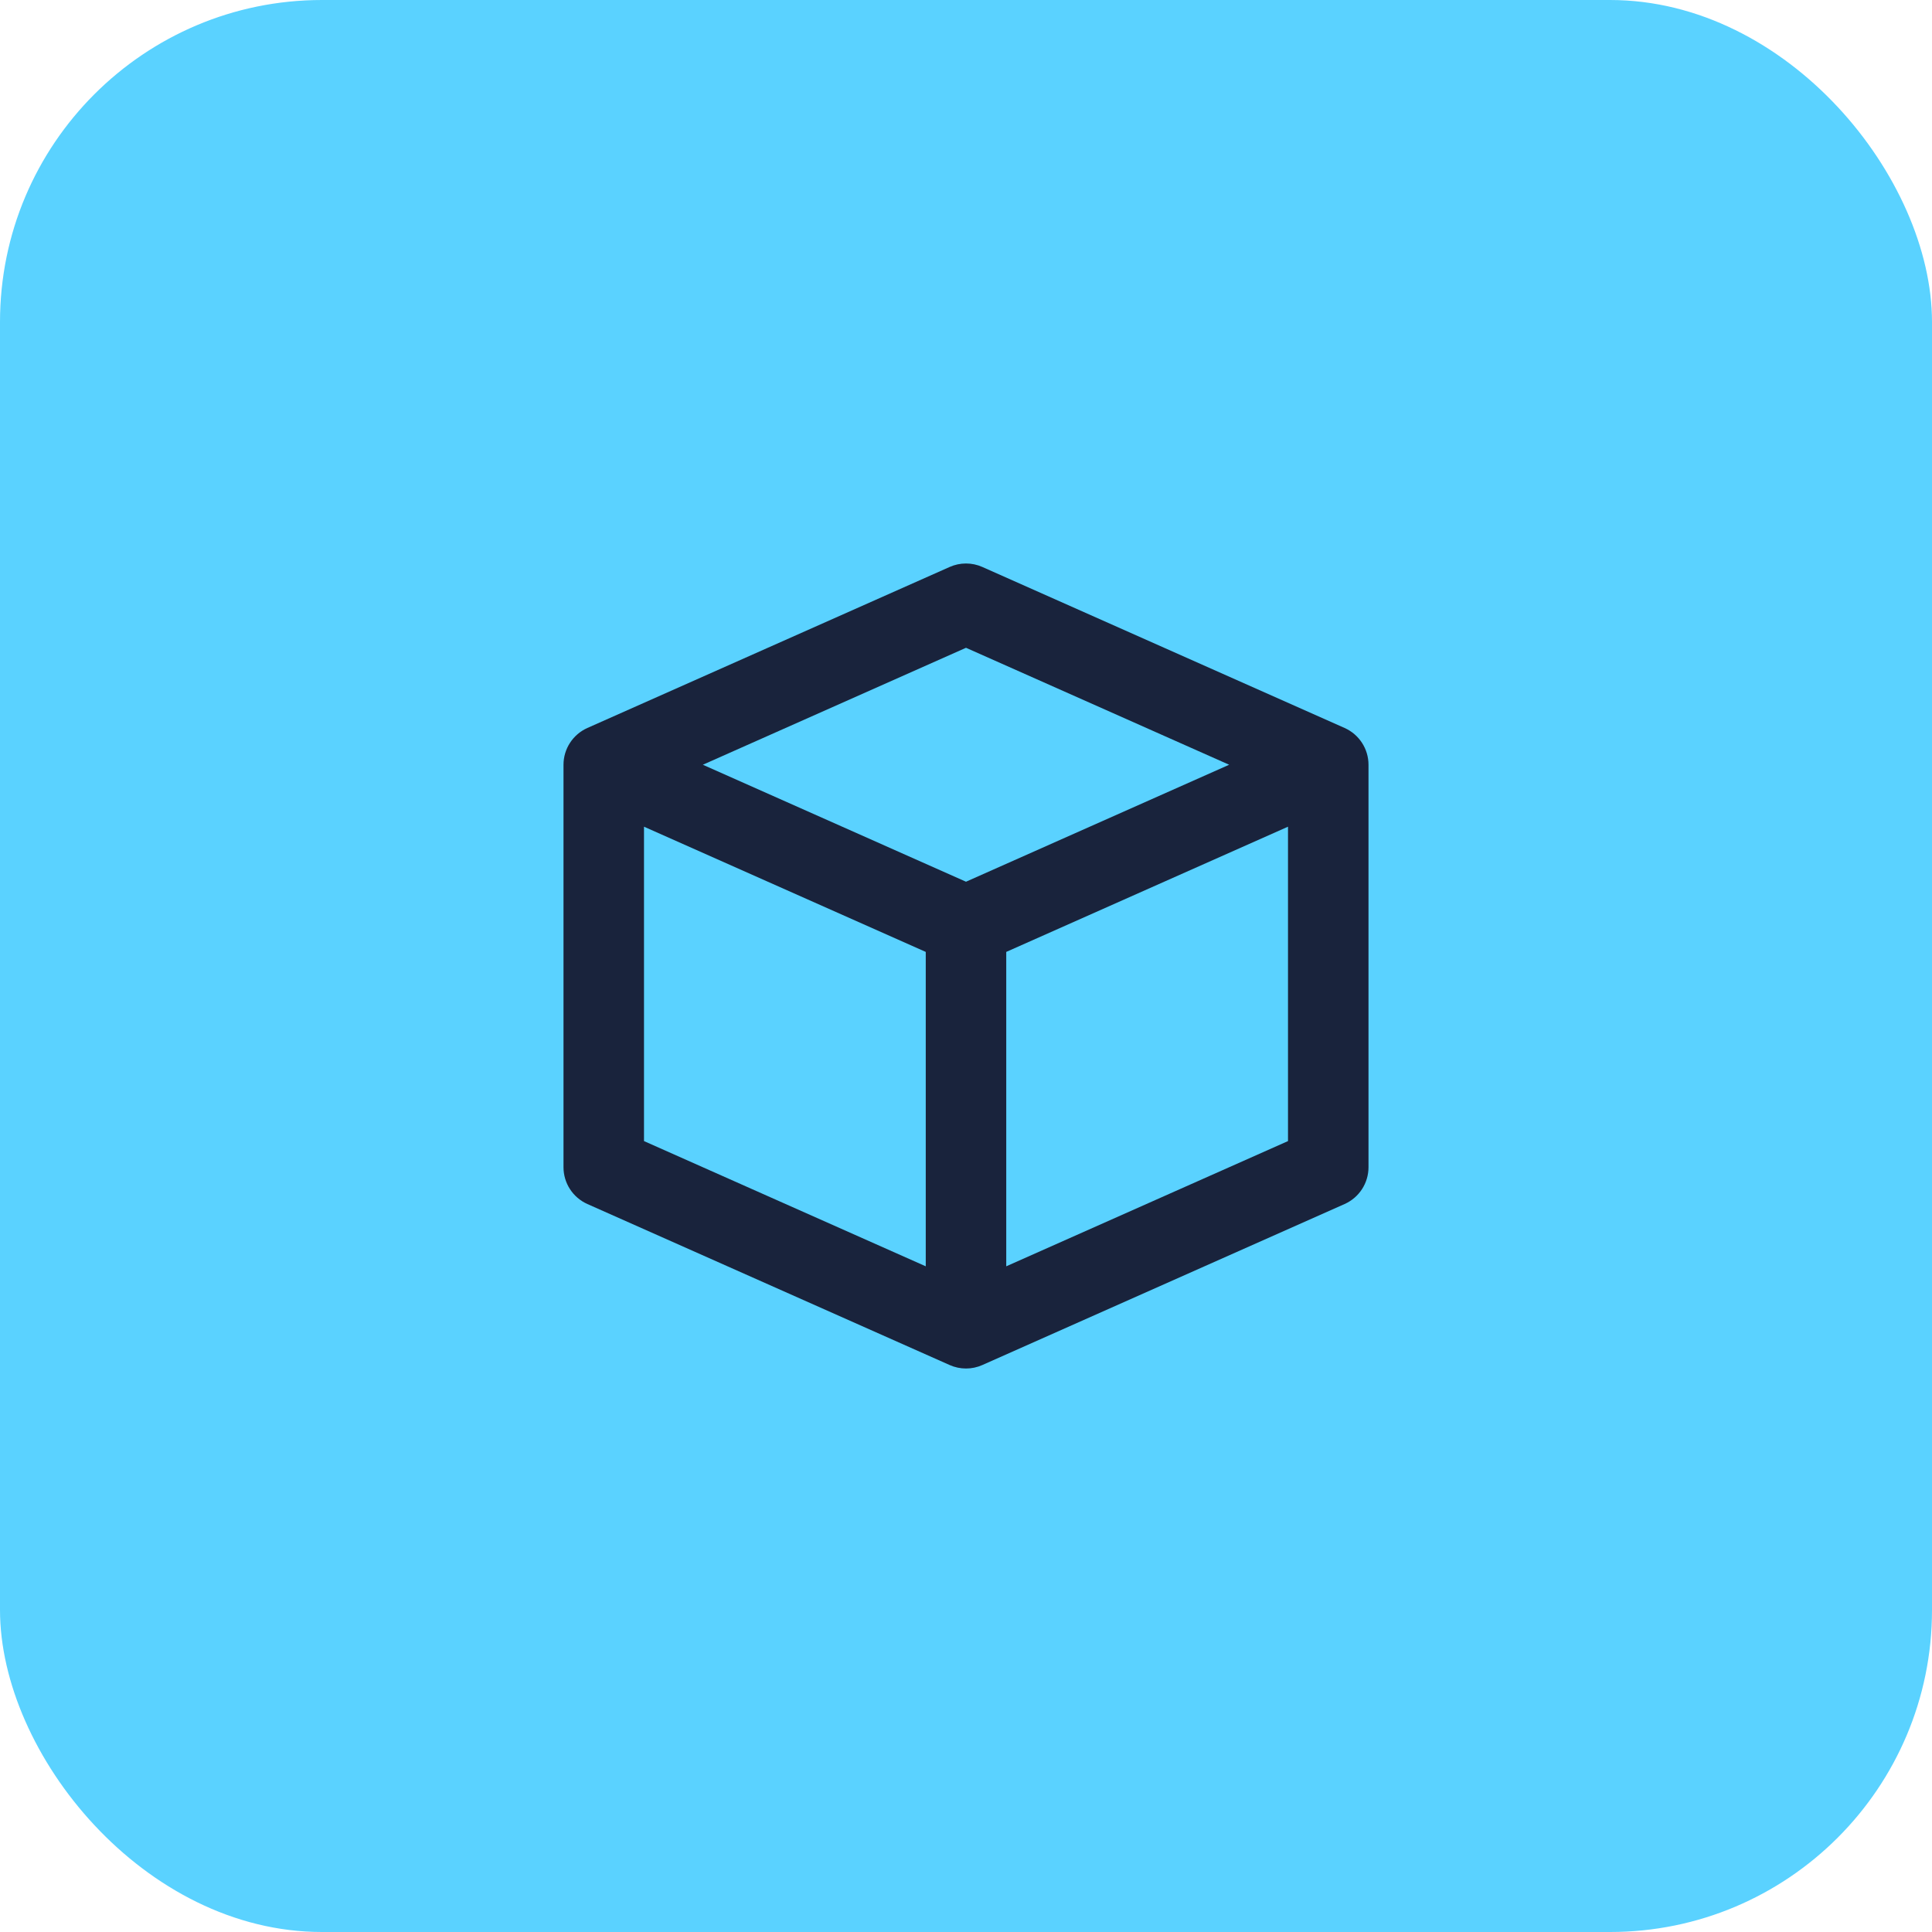 <svg width="48" height="48" viewBox="0 0 48 48" fill="none" xmlns="http://www.w3.org/2000/svg">
<rect width="48" height="48" rx="8" fill="#5AD2FF"/>
<path fill-rule="evenodd" clip-rule="evenodd" d="M23.594 14.086C23.852 13.971 24.148 13.971 24.406 14.086L33.406 18.086C33.767 18.247 34 18.605 34 19V29C34 29.395 33.767 29.753 33.406 29.914L24.406 33.914C24.148 34.029 23.852 34.029 23.594 33.914L14.594 29.914C14.233 29.753 14 29.395 14 29V19C14 18.605 14.233 18.247 14.594 18.086L23.594 14.086ZM16 20.539L23 23.65V31.461L16 28.35V20.539ZM25 31.461L32 28.35V20.539L25 23.65V31.461ZM24 21.906L30.538 19L24 16.094L17.462 19L24 21.906Z" fill="#19233C"/>
</svg>
